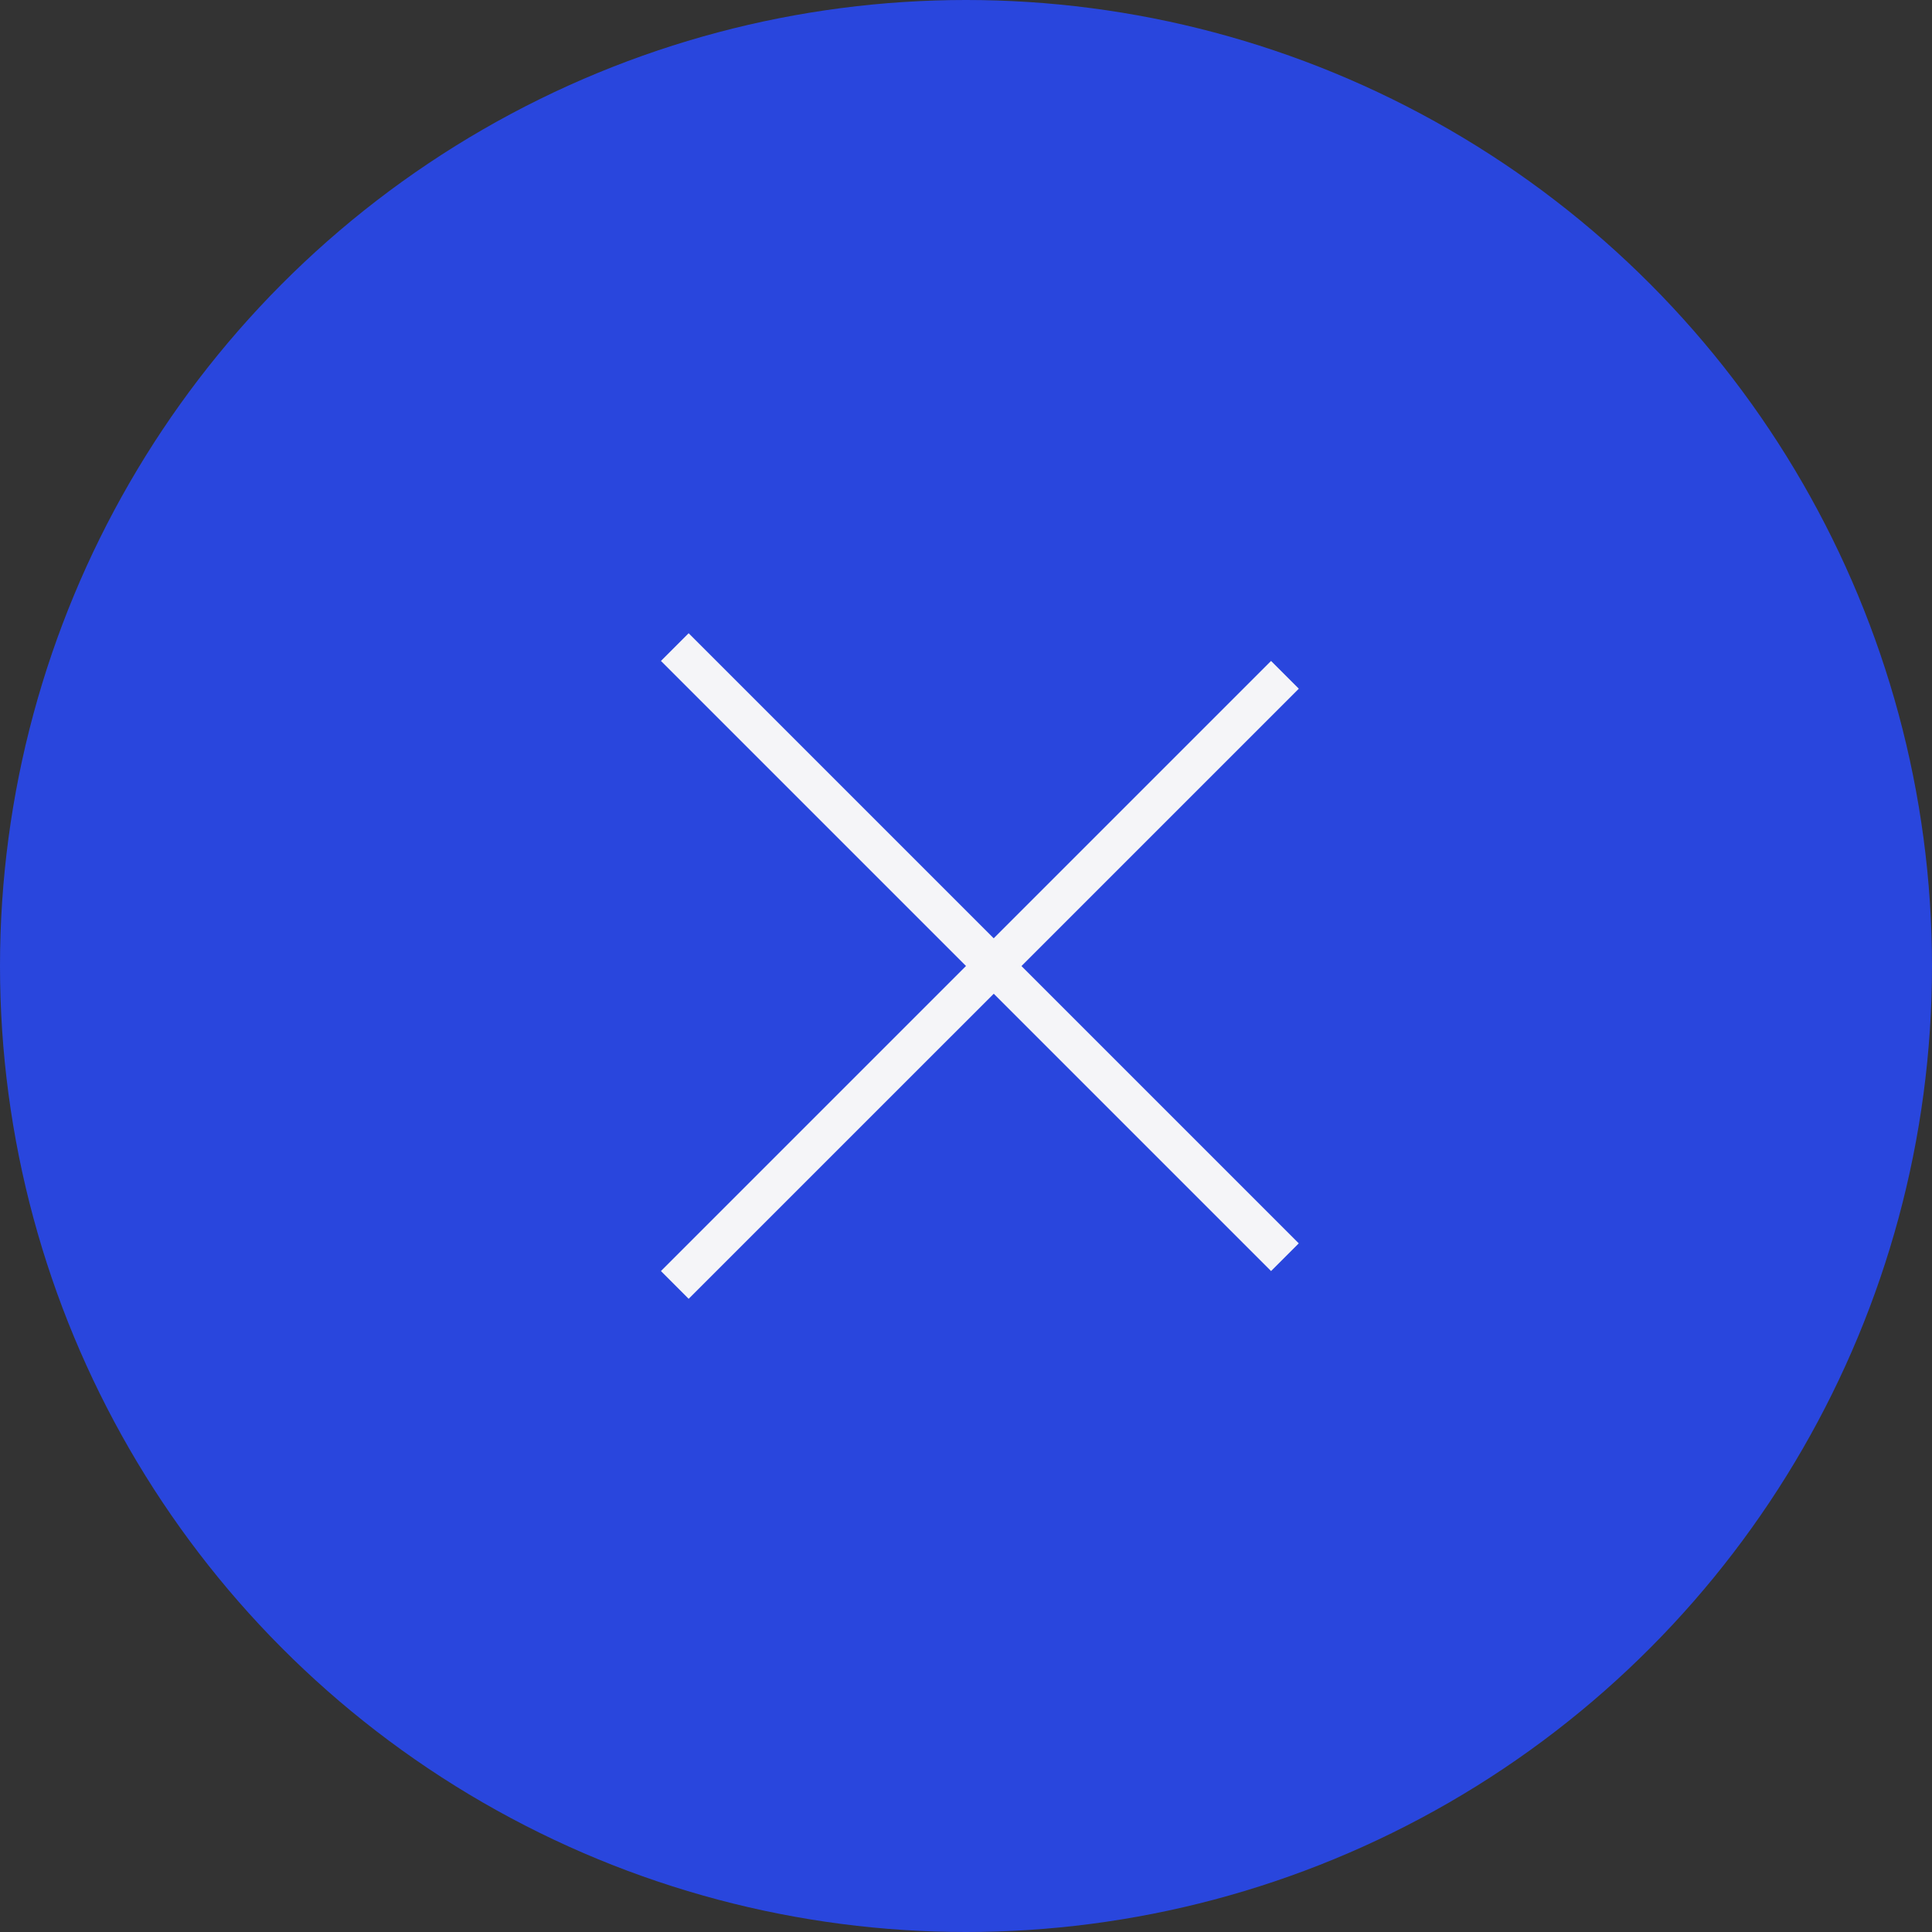 <?xml version="1.0" encoding="UTF-8"?> <svg xmlns="http://www.w3.org/2000/svg" width="38" height="38" viewBox="0 0 38 38" fill="none"><rect x="0" y="0" width="38" height="38" fill="#333333" stroke="none"/><circle cx="19" cy="19" r="19" fill="#2946DD"></circle><path d="M25 13L25.546 13.546L13.545 25.546L13 25L25 13Z" fill="#F5F5F8"></path><path d="M25.545 24.455L25 25L13 13L13.545 12.455L25.545 24.455Z" fill="#F5F5F8"></path></svg> 